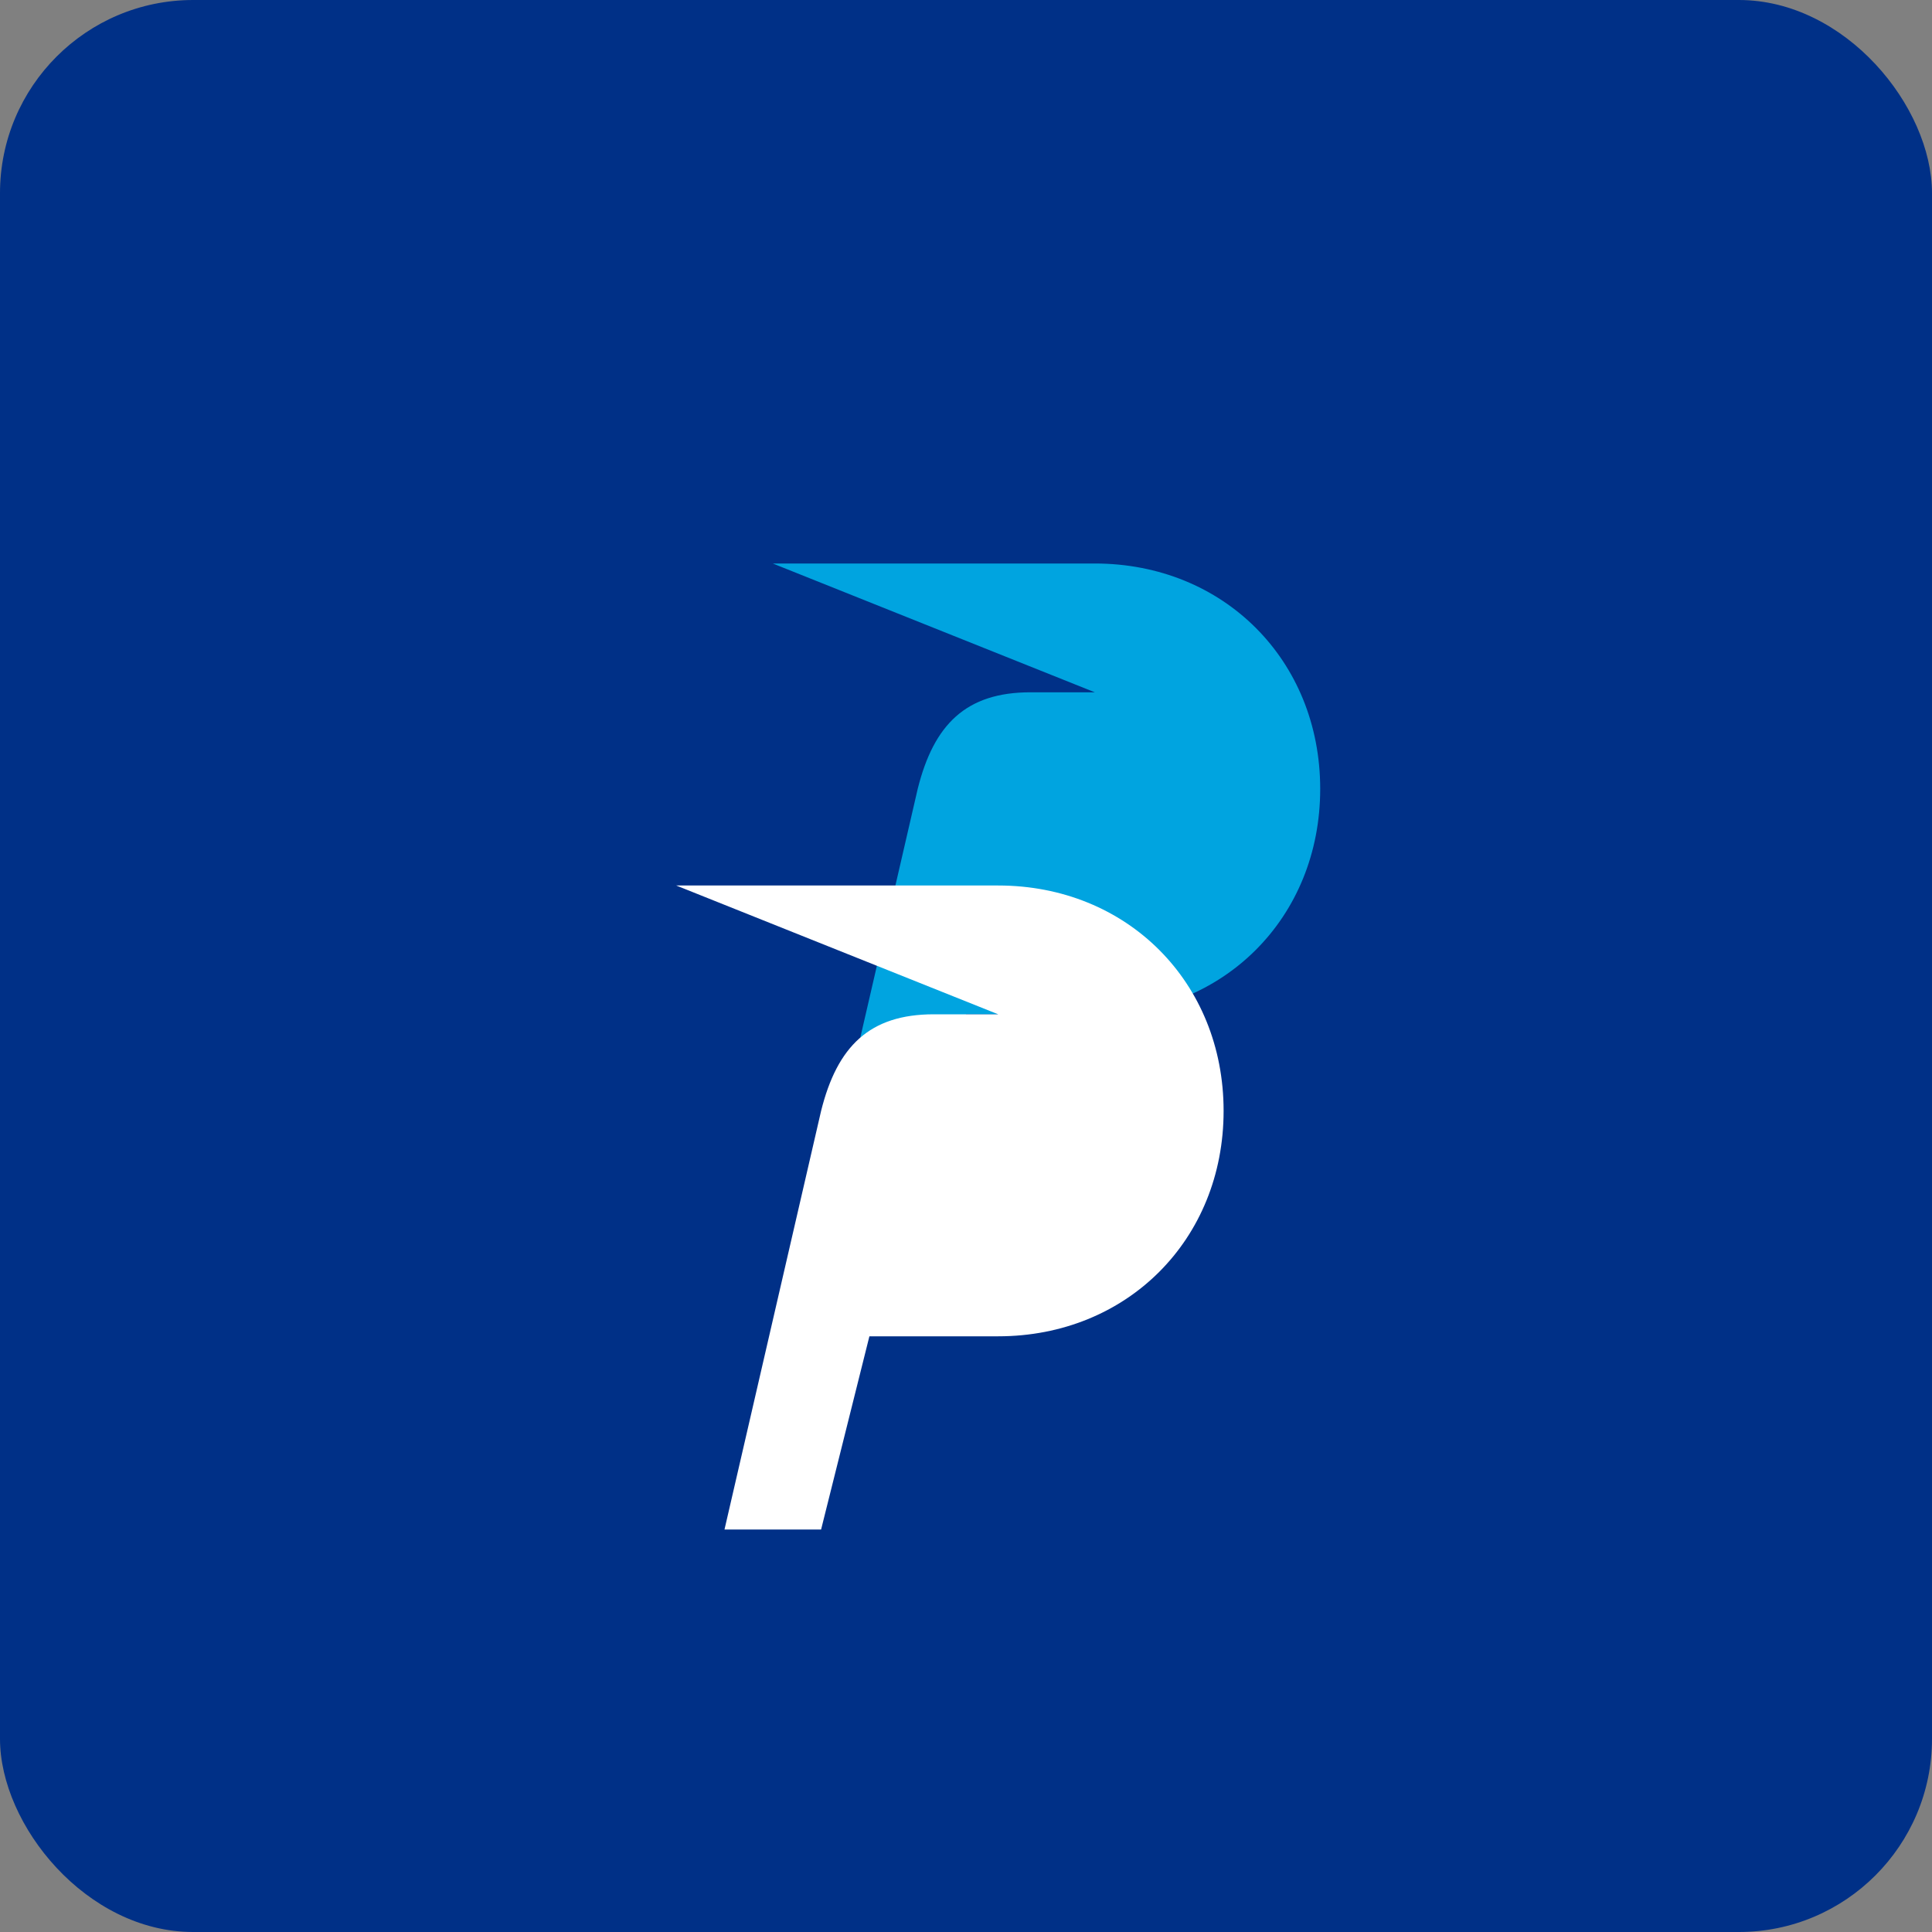 <svg width="120" height="120" viewBox="0 0 120 120" fill="none" xmlns="http://www.w3.org/2000/svg">
  <rect x="0" y="0" width="120" height="120" fill="#808080" stroke="none"/>
  <rect width="120" height="120" rx="12" fill="#003087"/>
  <path d="M48 35h20c8 0 14 6 14 14 0 8-6 14-14 14h-8l-3 12h-6l6-26c1-4 3-6 7-6h4z" fill="#00A4E0"/>
  <path d="M42 55h20c8 0 14 6 14 14 0 8-6 14-14 14h-8l-3 12h-6l6-26c1-4 3-6 7-6h4z" fill="#FFFFFF"/>
</svg>


